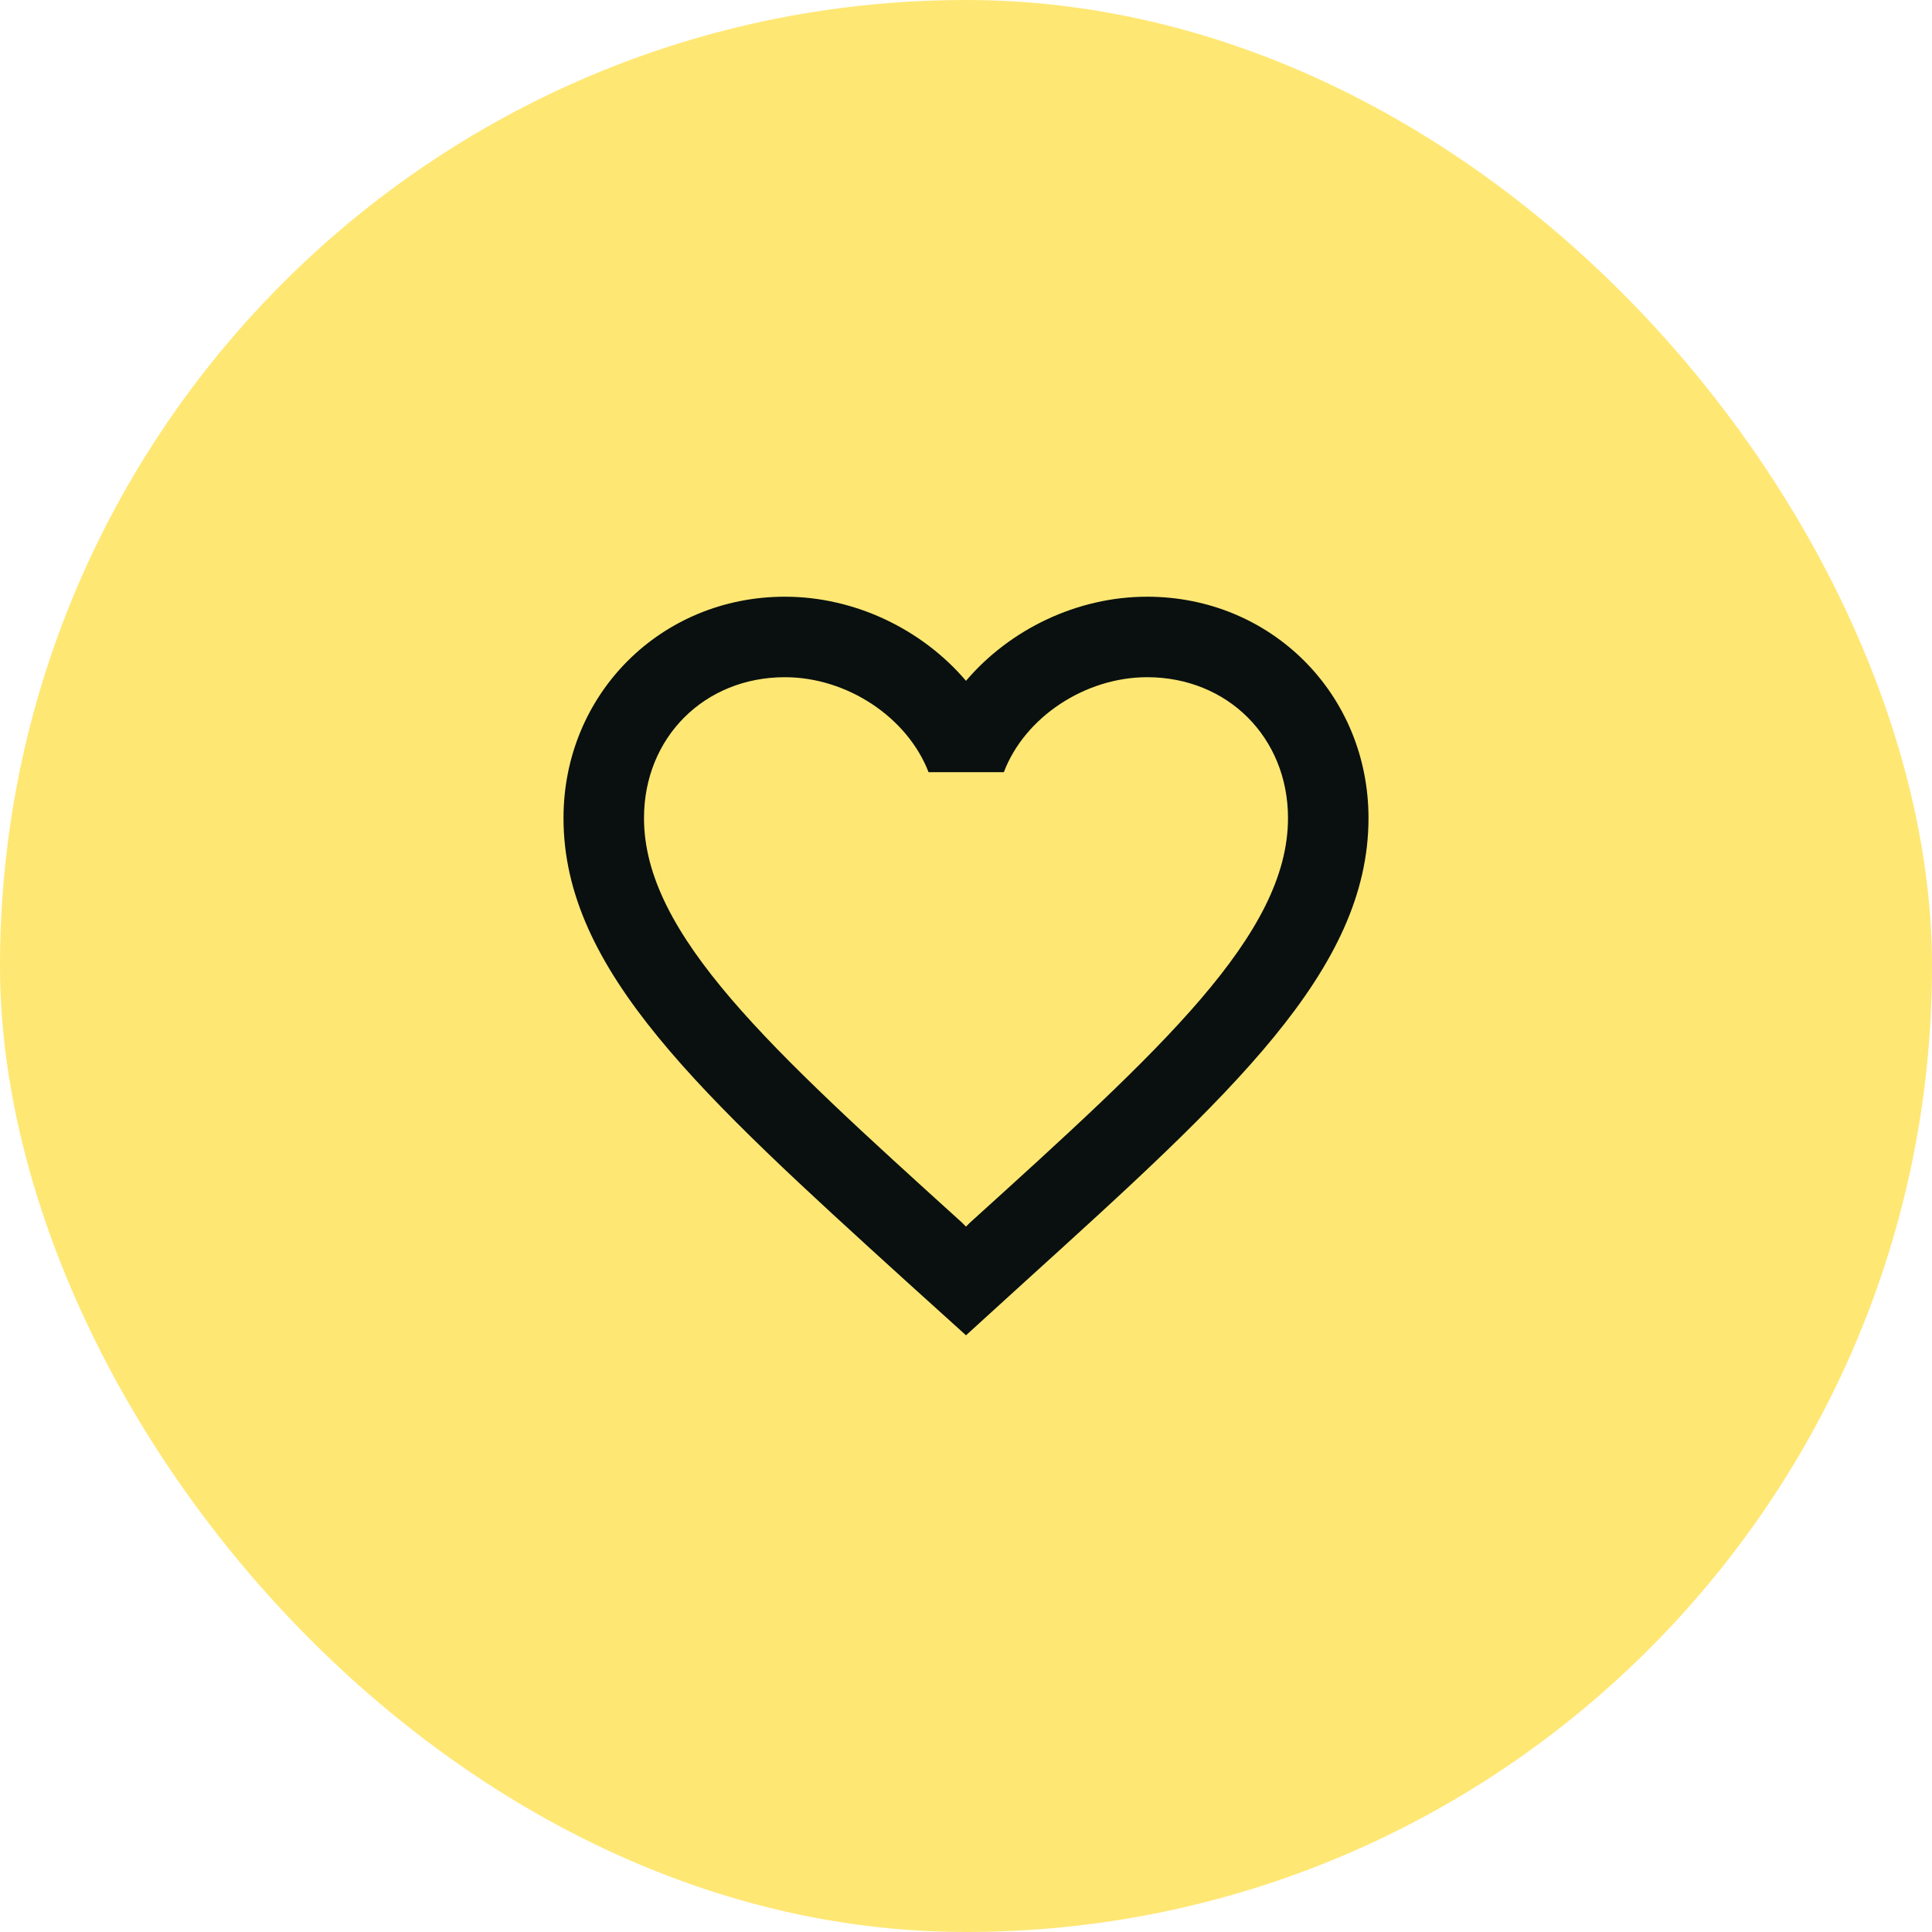 <svg width="48" height="48" viewBox="0 0 48 48" fill="none" xmlns="http://www.w3.org/2000/svg">
<rect width="48" height="48" rx="24" fill="#ffe774"/>
<path d="M28.5 14.825C26.76 14.825 25.09 15.635 24 16.915C22.91 15.635 21.24 14.825 19.5 14.825C16.42 14.825 14 17.245 14 20.325C14 24.105 17.4 27.185 22.55 31.865L24 33.175L25.45 31.855C30.6 27.185 34 24.105 34 20.325C34 17.245 31.58 14.825 28.5 14.825ZM24.1 30.375L24 30.475L23.9 30.375C19.14 26.065 16 23.215 16 20.325C16 18.325 17.5 16.825 19.5 16.825C21.04 16.825 22.54 17.815 23.07 19.185H24.94C25.46 17.815 26.96 16.825 28.5 16.825C30.5 16.825 32 18.325 32 20.325C32 23.215 28.86 26.065 24.1 30.375Z" fill="#09100f"/>
</svg>

